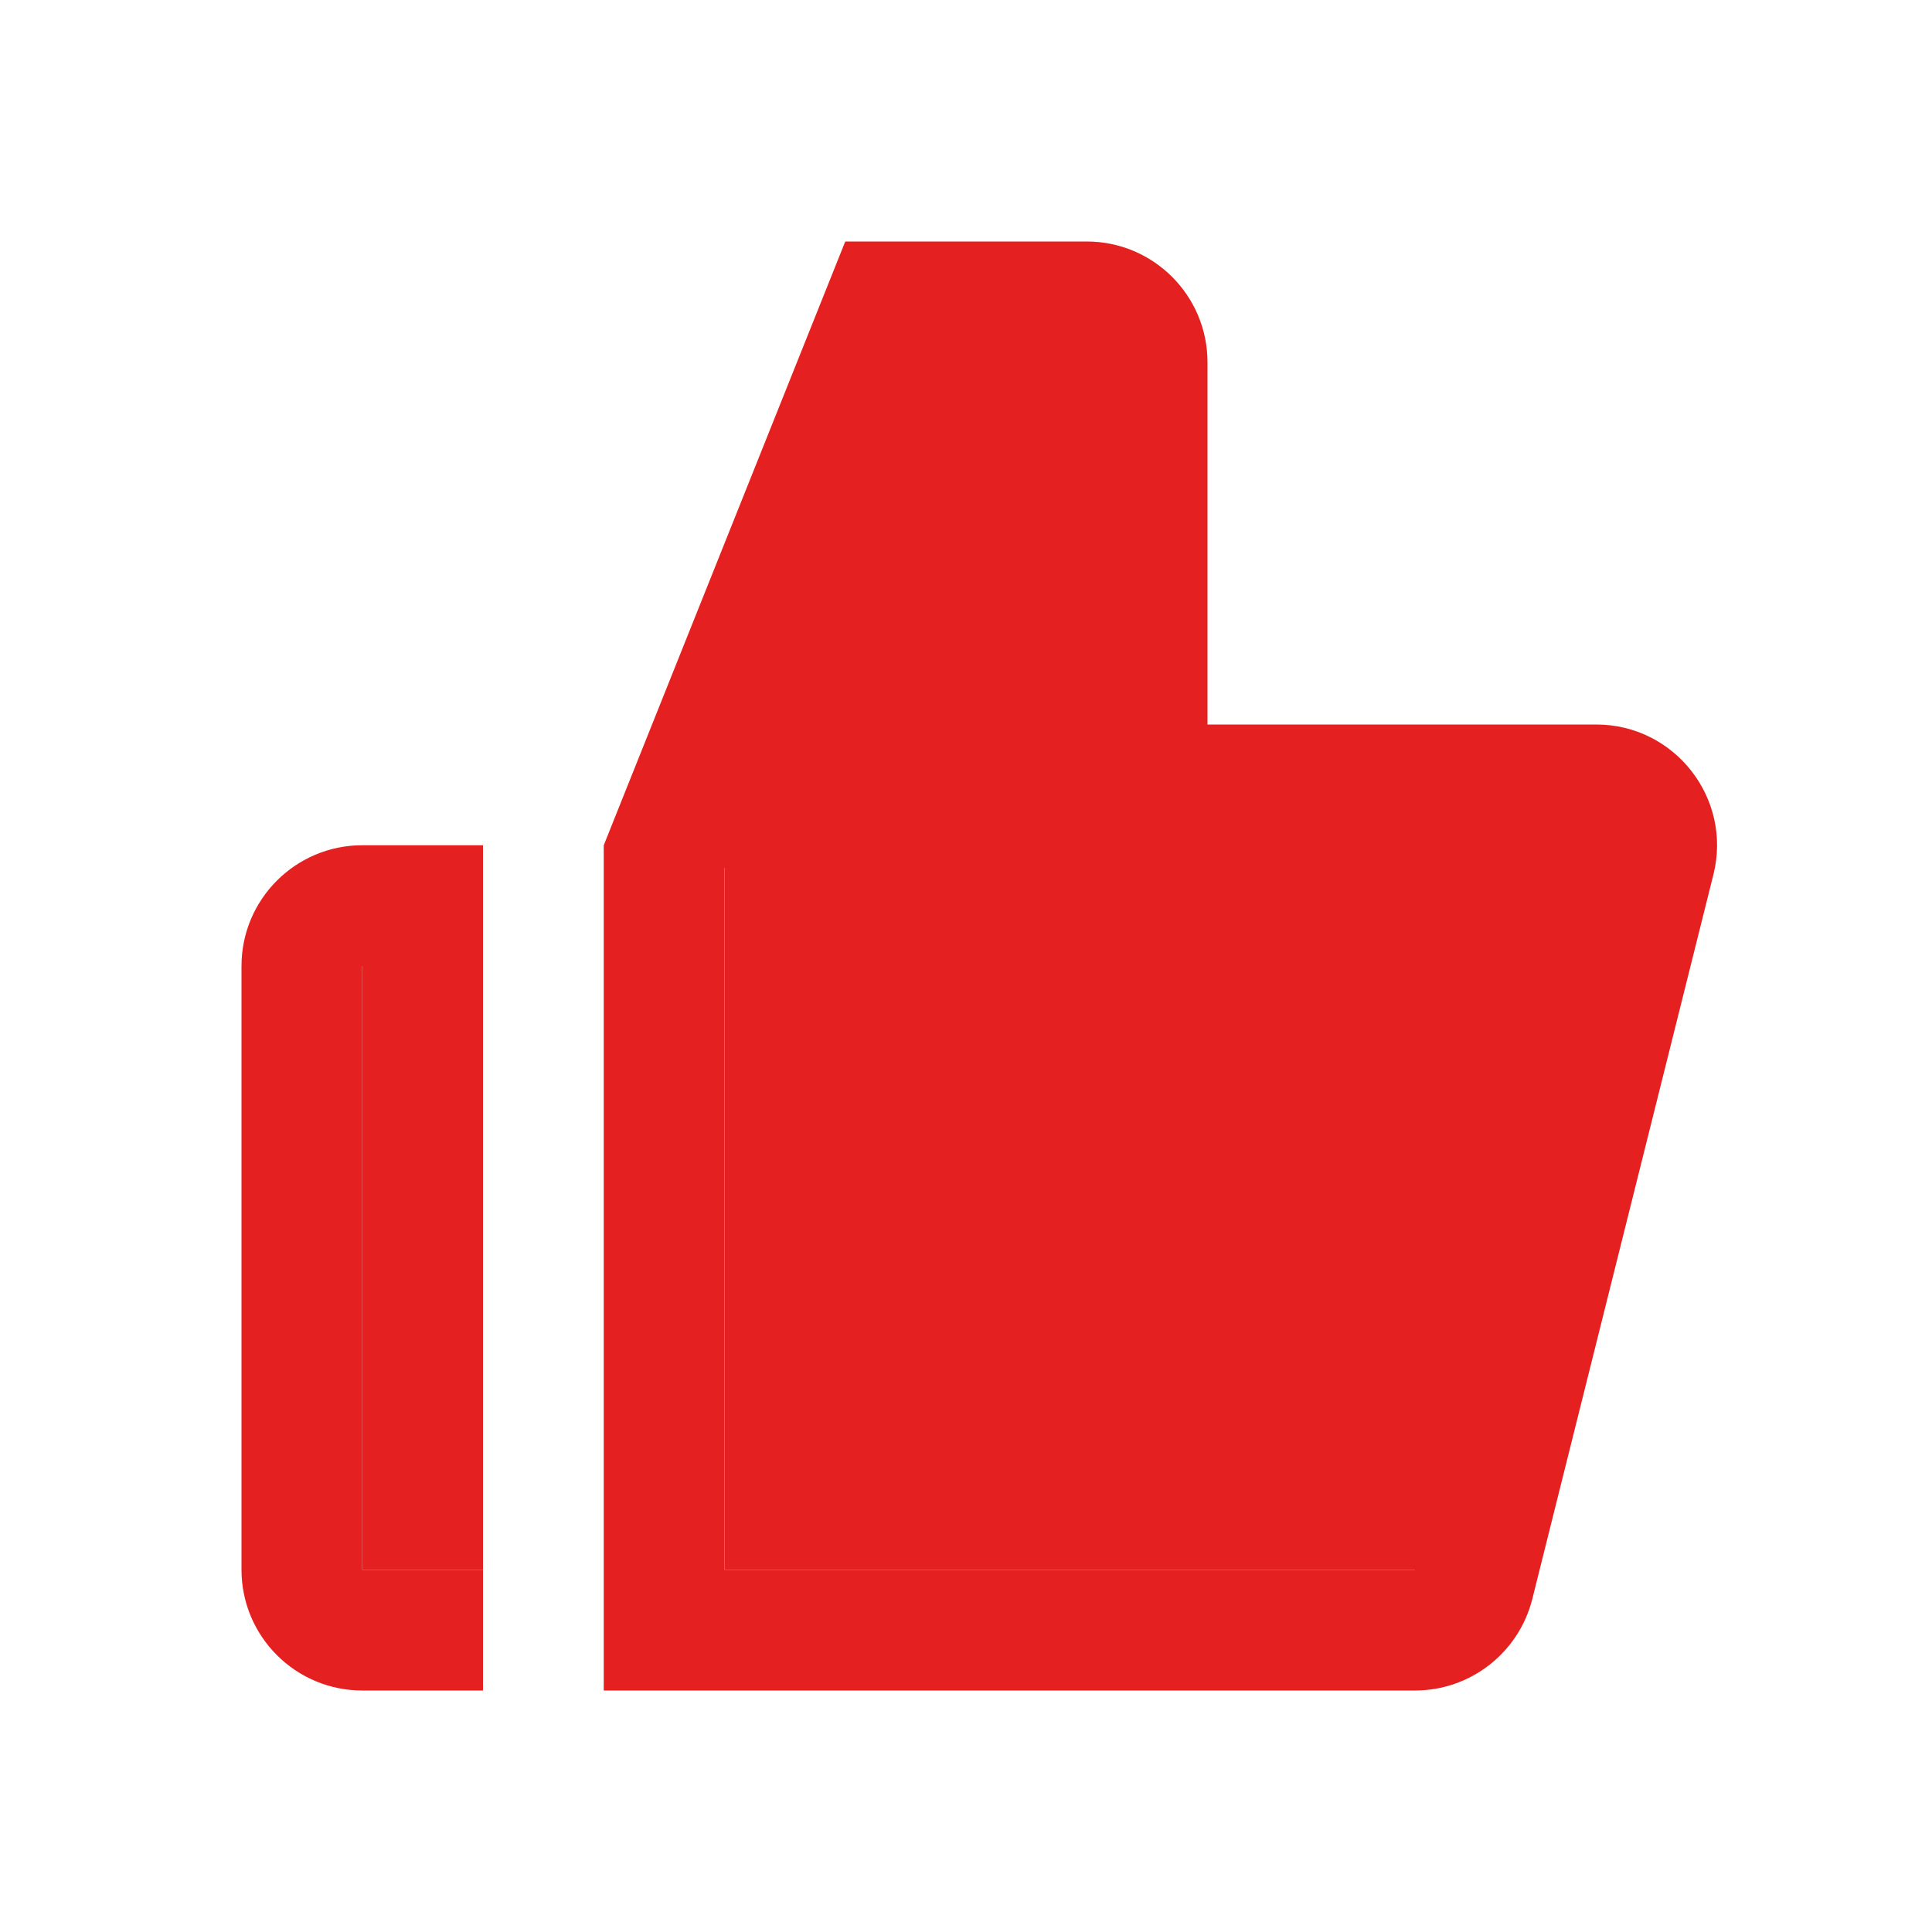 <svg width="16" height="16" viewBox="0 0 16 16" fill="none" xmlns="http://www.w3.org/2000/svg">
<rect x="3" y="8" width="1" height="5" fill="#E52020"/>
<path d="M6 6.5L7.5 2.5H9L9.5 6.5H14L12 13H6V6.5Z" fill="#E52020"/>
<path d="M4 7V8H3V13H4V14H3C2.448 14 2 13.552 2 13V8C2 7.448 2.448 7 3 7H4ZM6 7.192V13H11.719L13.219 7H9V3H7.677L6 7.192ZM7 2H9C9.552 2 10 2.448 10 3V6H13.219C13.869 6 14.347 6.611 14.19 7.242L12.69 13.242C12.578 13.687 12.178 14 11.719 14H5V7L7 2Z" fill="#E52020"/>
</svg>
